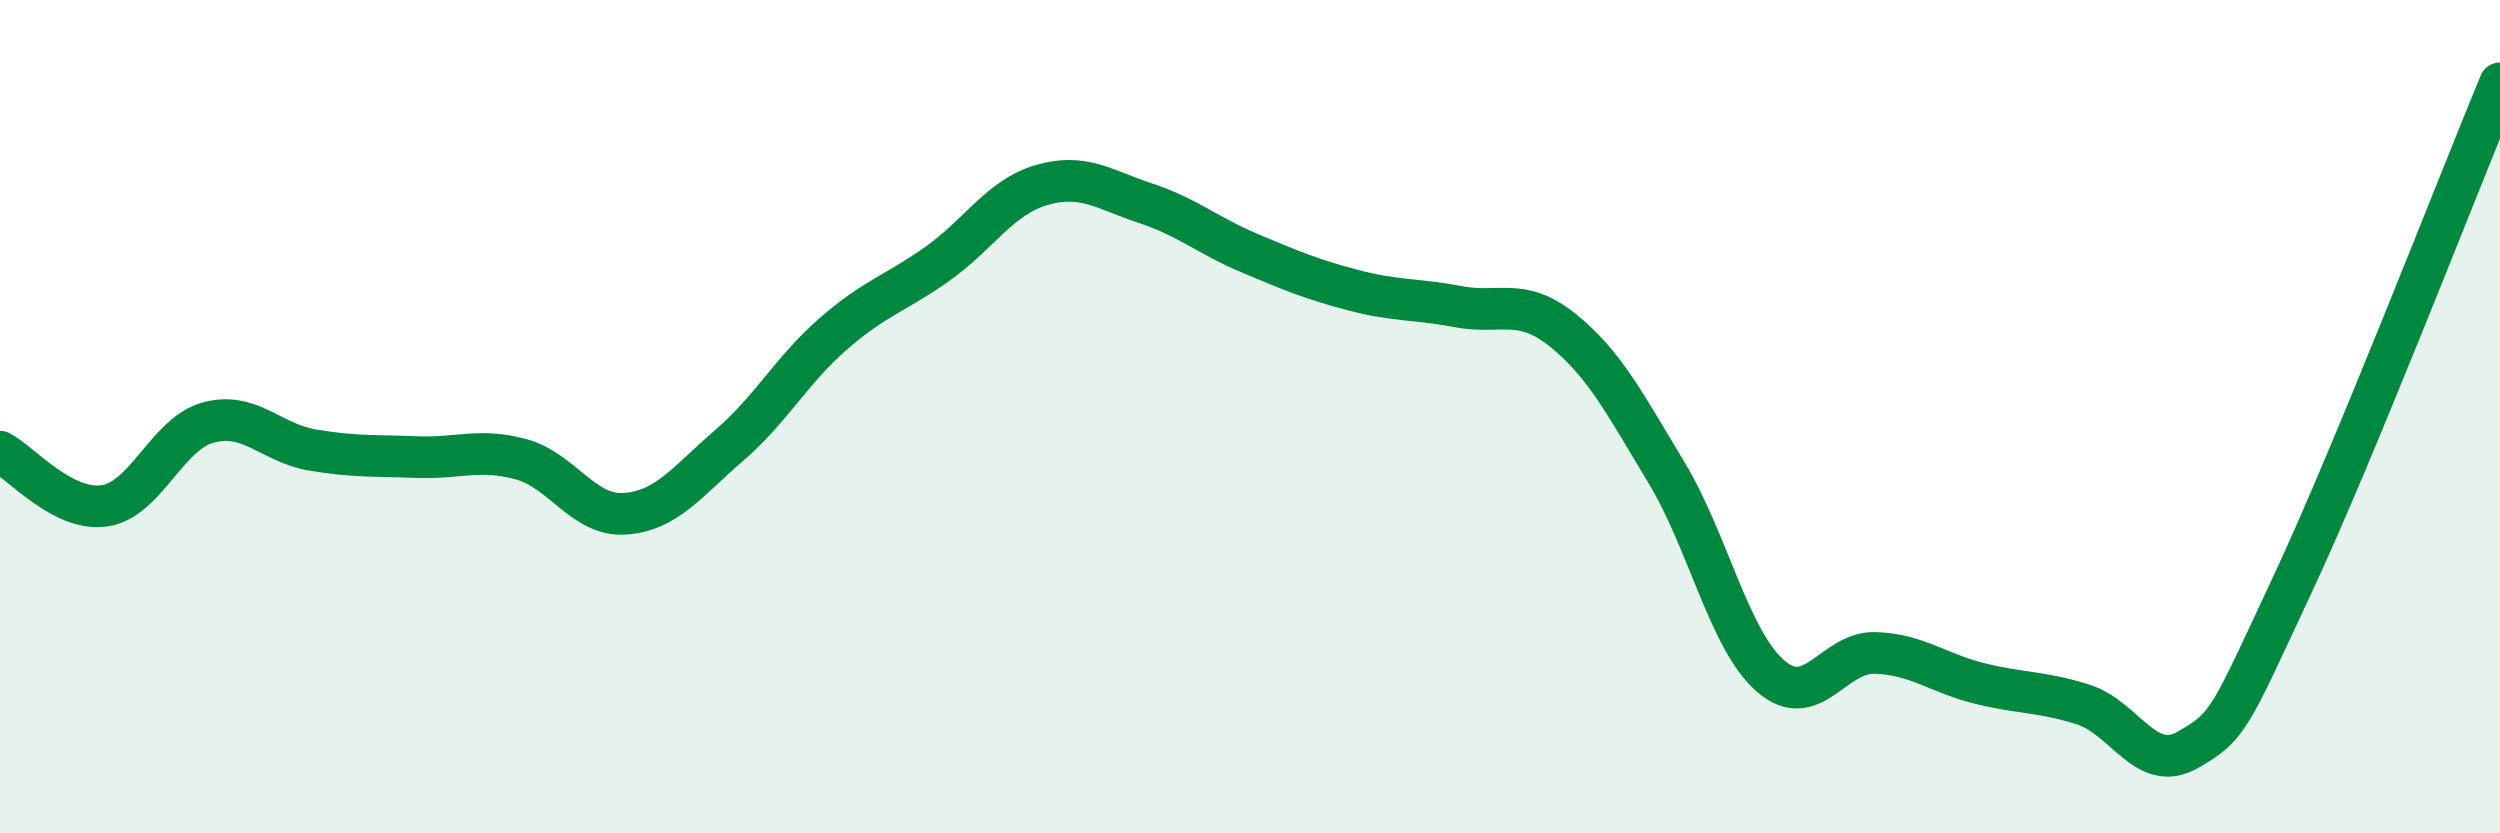 
    <svg width="60" height="20" viewBox="0 0 60 20" xmlns="http://www.w3.org/2000/svg">
      <path
        d="M 0,10.84 C 0.5,11.1 1.5,12.28 2.5,12.14 C 3.5,12 4,10.41 5,10.14 C 6,9.87 6.5,10.63 7.5,10.8 C 8.5,10.97 9,10.93 10,10.97 C 11,11.01 11.5,10.75 12.5,11.02 C 13.5,11.29 14,12.4 15,12.33 C 16,12.26 16.5,11.55 17.5,10.69 C 18.5,9.83 19,8.88 20,8.01 C 21,7.14 21.5,7.04 22.5,6.33 C 23.5,5.62 24,4.73 25,4.44 C 26,4.15 26.5,4.55 27.5,4.88 C 28.5,5.21 29,5.66 30,6.08 C 31,6.5 31.5,6.71 32.5,6.97 C 33.5,7.23 34,7.17 35,7.36 C 36,7.55 36.5,7.12 37.5,7.92 C 38.5,8.72 39,9.69 40,11.35 C 41,13.01 41.5,15.37 42.5,16.23 C 43.5,17.09 44,15.64 45,15.67 C 46,15.7 46.5,16.15 47.5,16.4 C 48.5,16.65 49,16.59 50,16.91 C 51,17.23 51.5,18.57 52.5,18 C 53.5,17.43 53.5,17.27 55,14.07 C 56.5,10.87 59,4.41 60,2L60 20L0 20Z"
        fill="#008740"
        opacity="0.1"
        stroke-linecap="round"
        stroke-linejoin="round"
      />
      <path
        d="M 0,10.84 C 0.5,11.1 1.5,12.28 2.5,12.14 C 3.5,12 4,10.41 5,10.14 C 6,9.87 6.5,10.63 7.5,10.8 C 8.5,10.97 9,10.93 10,10.97 C 11,11.01 11.5,10.75 12.5,11.02 C 13.5,11.29 14,12.4 15,12.33 C 16,12.26 16.5,11.55 17.5,10.69 C 18.5,9.83 19,8.88 20,8.01 C 21,7.14 21.5,7.04 22.5,6.33 C 23.5,5.62 24,4.73 25,4.44 C 26,4.15 26.5,4.55 27.5,4.88 C 28.5,5.21 29,5.66 30,6.08 C 31,6.5 31.5,6.71 32.5,6.97 C 33.5,7.23 34,7.17 35,7.36 C 36,7.55 36.5,7.12 37.5,7.92 C 38.5,8.72 39,9.69 40,11.35 C 41,13.01 41.5,15.37 42.5,16.23 C 43.5,17.09 44,15.64 45,15.67 C 46,15.7 46.5,16.15 47.5,16.4 C 48.5,16.65 49,16.59 50,16.91 C 51,17.23 51.5,18.57 52.5,18 C 53.5,17.43 53.5,17.27 55,14.07 C 56.5,10.87 59,4.41 60,2"
        stroke="#008740"
        stroke-width="1"
        fill="none"
        stroke-linecap="round"
        stroke-linejoin="round"
      />
    </svg>
  